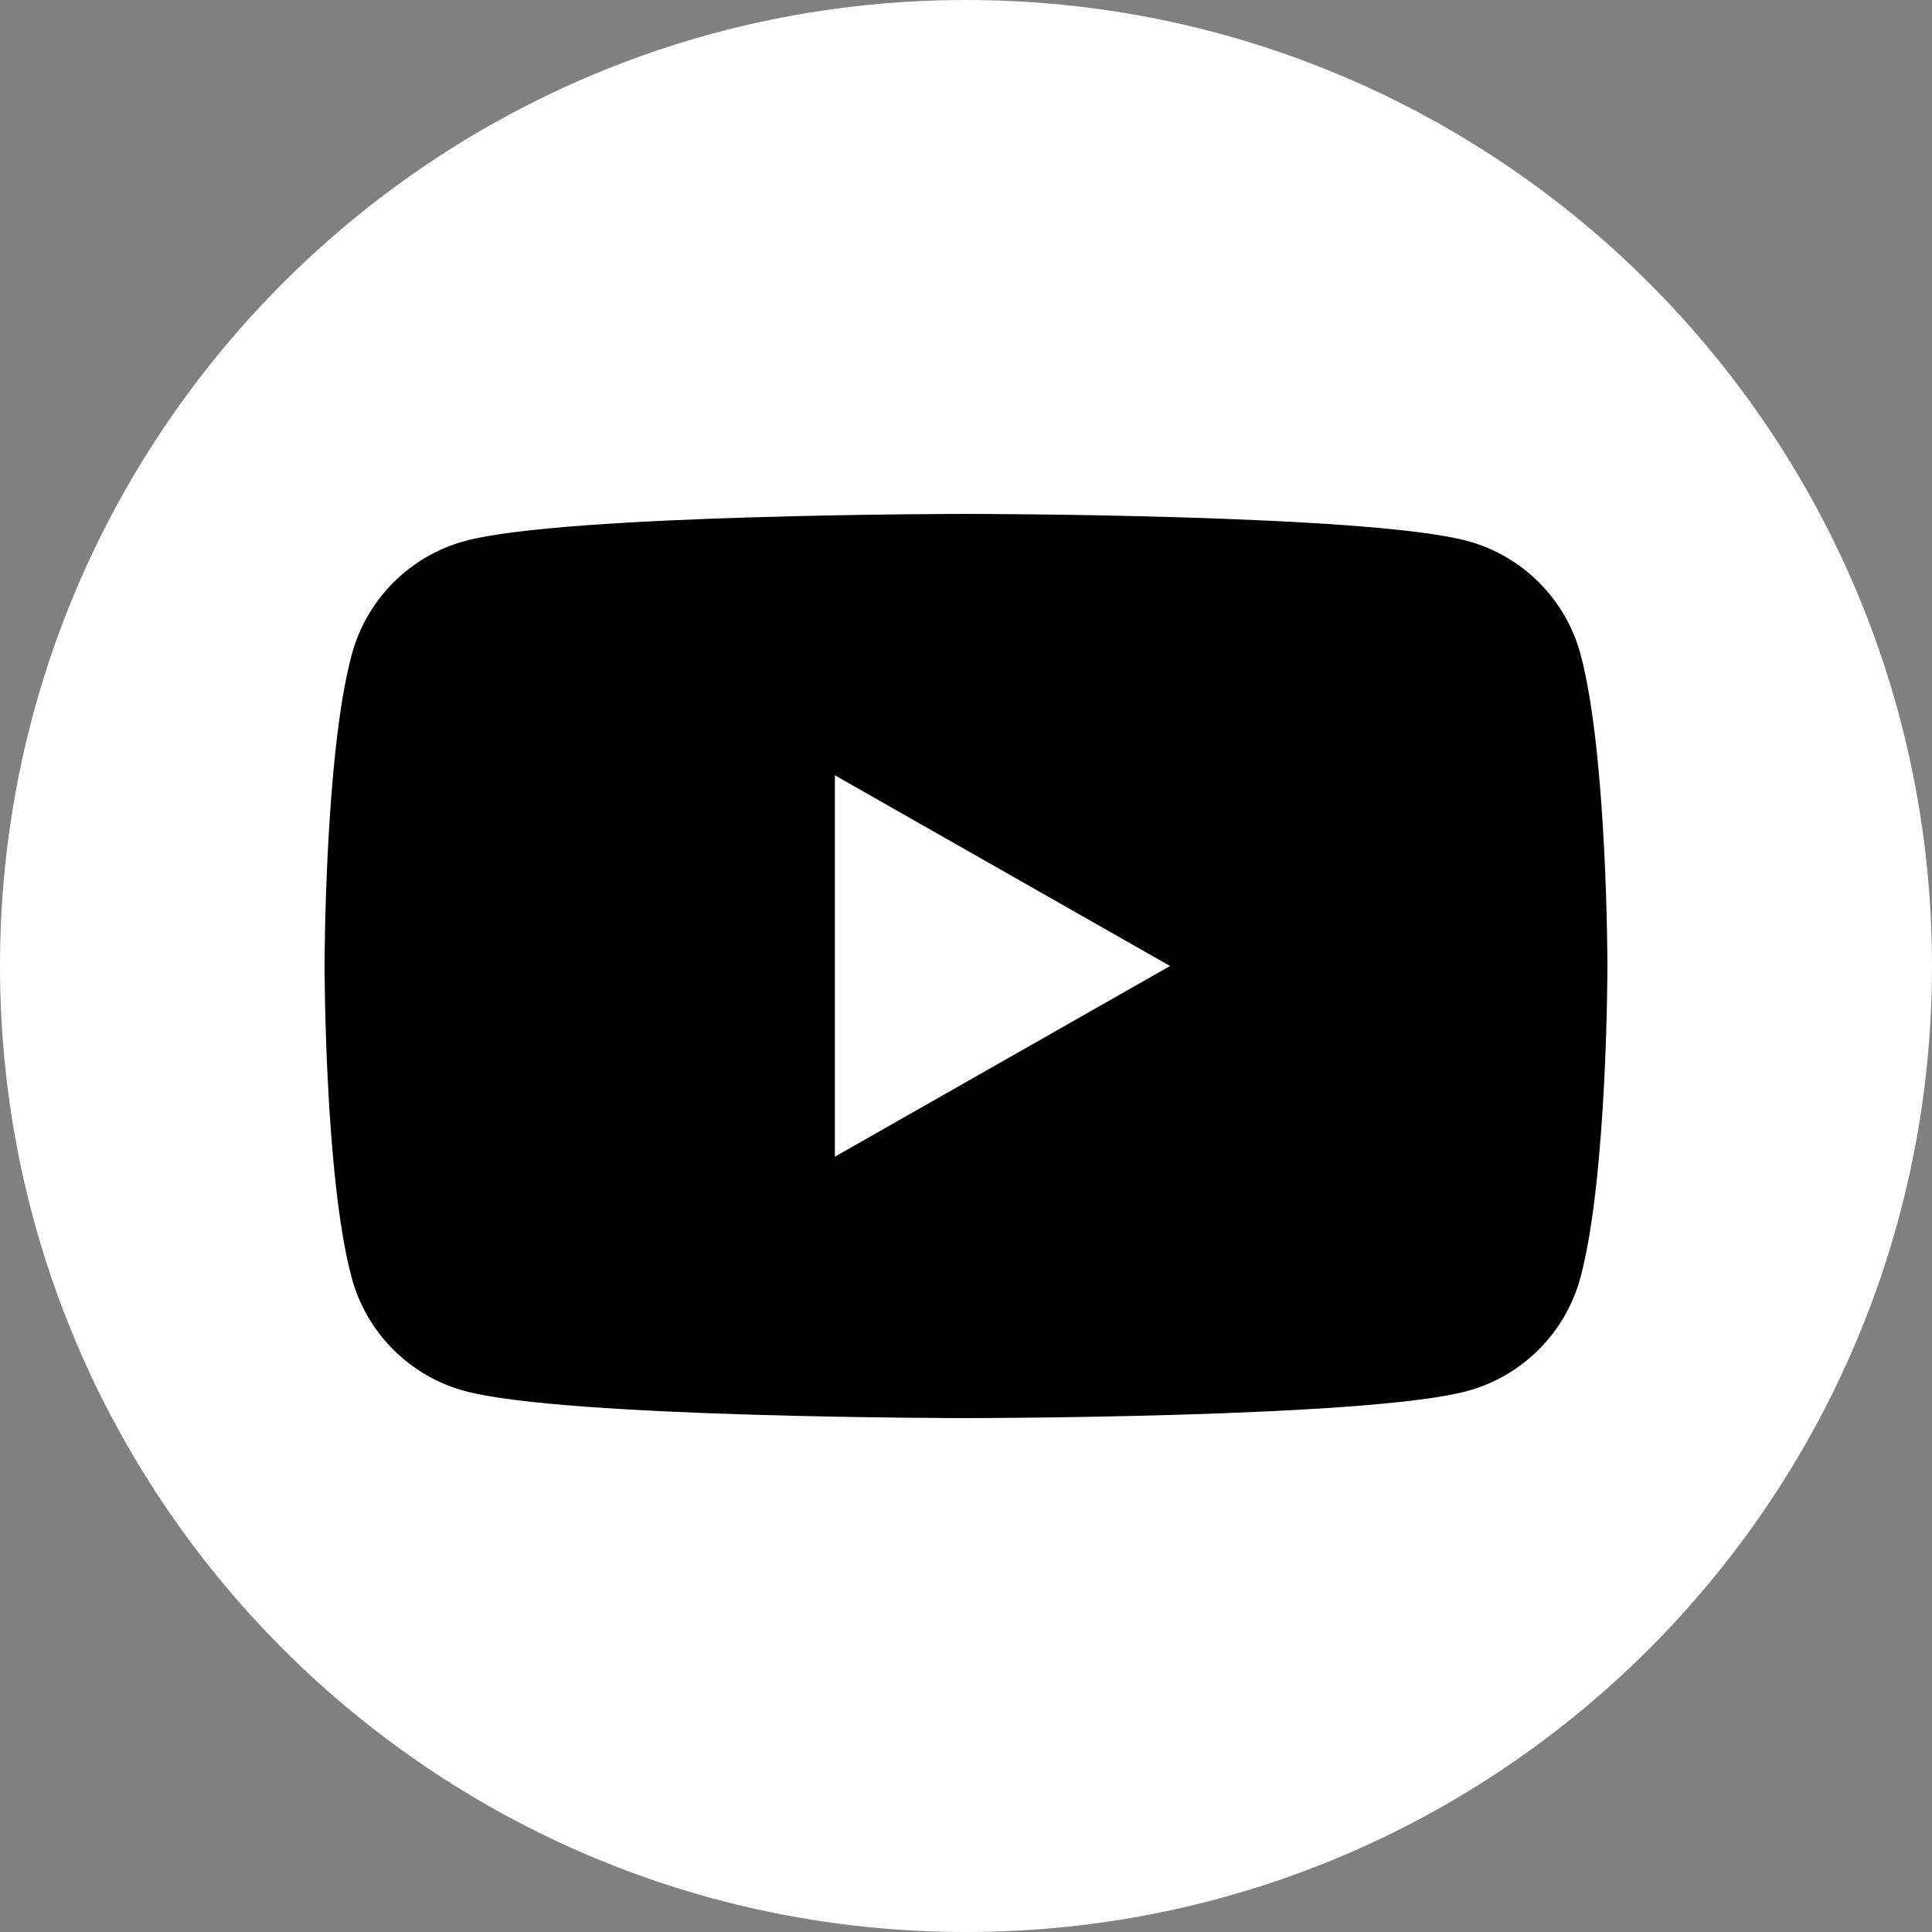 <svg width="24" height="24" viewBox="0 0 24 24" fill="none" xmlns="http://www.w3.org/2000/svg">
<rect x="0" y="0" width="24" height="24" fill="#808080" stroke="none"/>
<g clip-path="url(#clip0_454_4079)">
<path d="M12 24C5.374 24 0 18.626 0 12C0 5.374 5.374 0 12 0C18.626 0 24 5.374 24 12C24 18.626 18.626 24 12 24Z" fill="white"/>
<path d="M19.637 8.138C19.455 7.447 18.915 6.905 18.228 6.72C16.985 6.384 12.003 6.384 12.003 6.384C12.003 6.384 7.018 6.384 5.777 6.72C5.091 6.905 4.551 7.447 4.368 8.138C4.032 9.389 4.032 12 4.032 12C4.032 12 4.032 14.611 4.366 15.862C4.548 16.553 5.088 17.095 5.775 17.28C7.018 17.616 12 17.616 12 17.616C12 17.616 16.985 17.616 18.226 17.28C18.912 17.095 19.452 16.553 19.635 15.862C19.968 14.611 19.968 12 19.968 12C19.968 12 19.968 9.389 19.637 8.138ZM10.371 14.369V9.631L14.535 12L10.371 14.369Z" fill="black"/>
</g>
<defs>
<clipPath id="clip0_454_4079">
<rect width="24" height="24" fill="white"/>
</clipPath>
</defs>
</svg>
